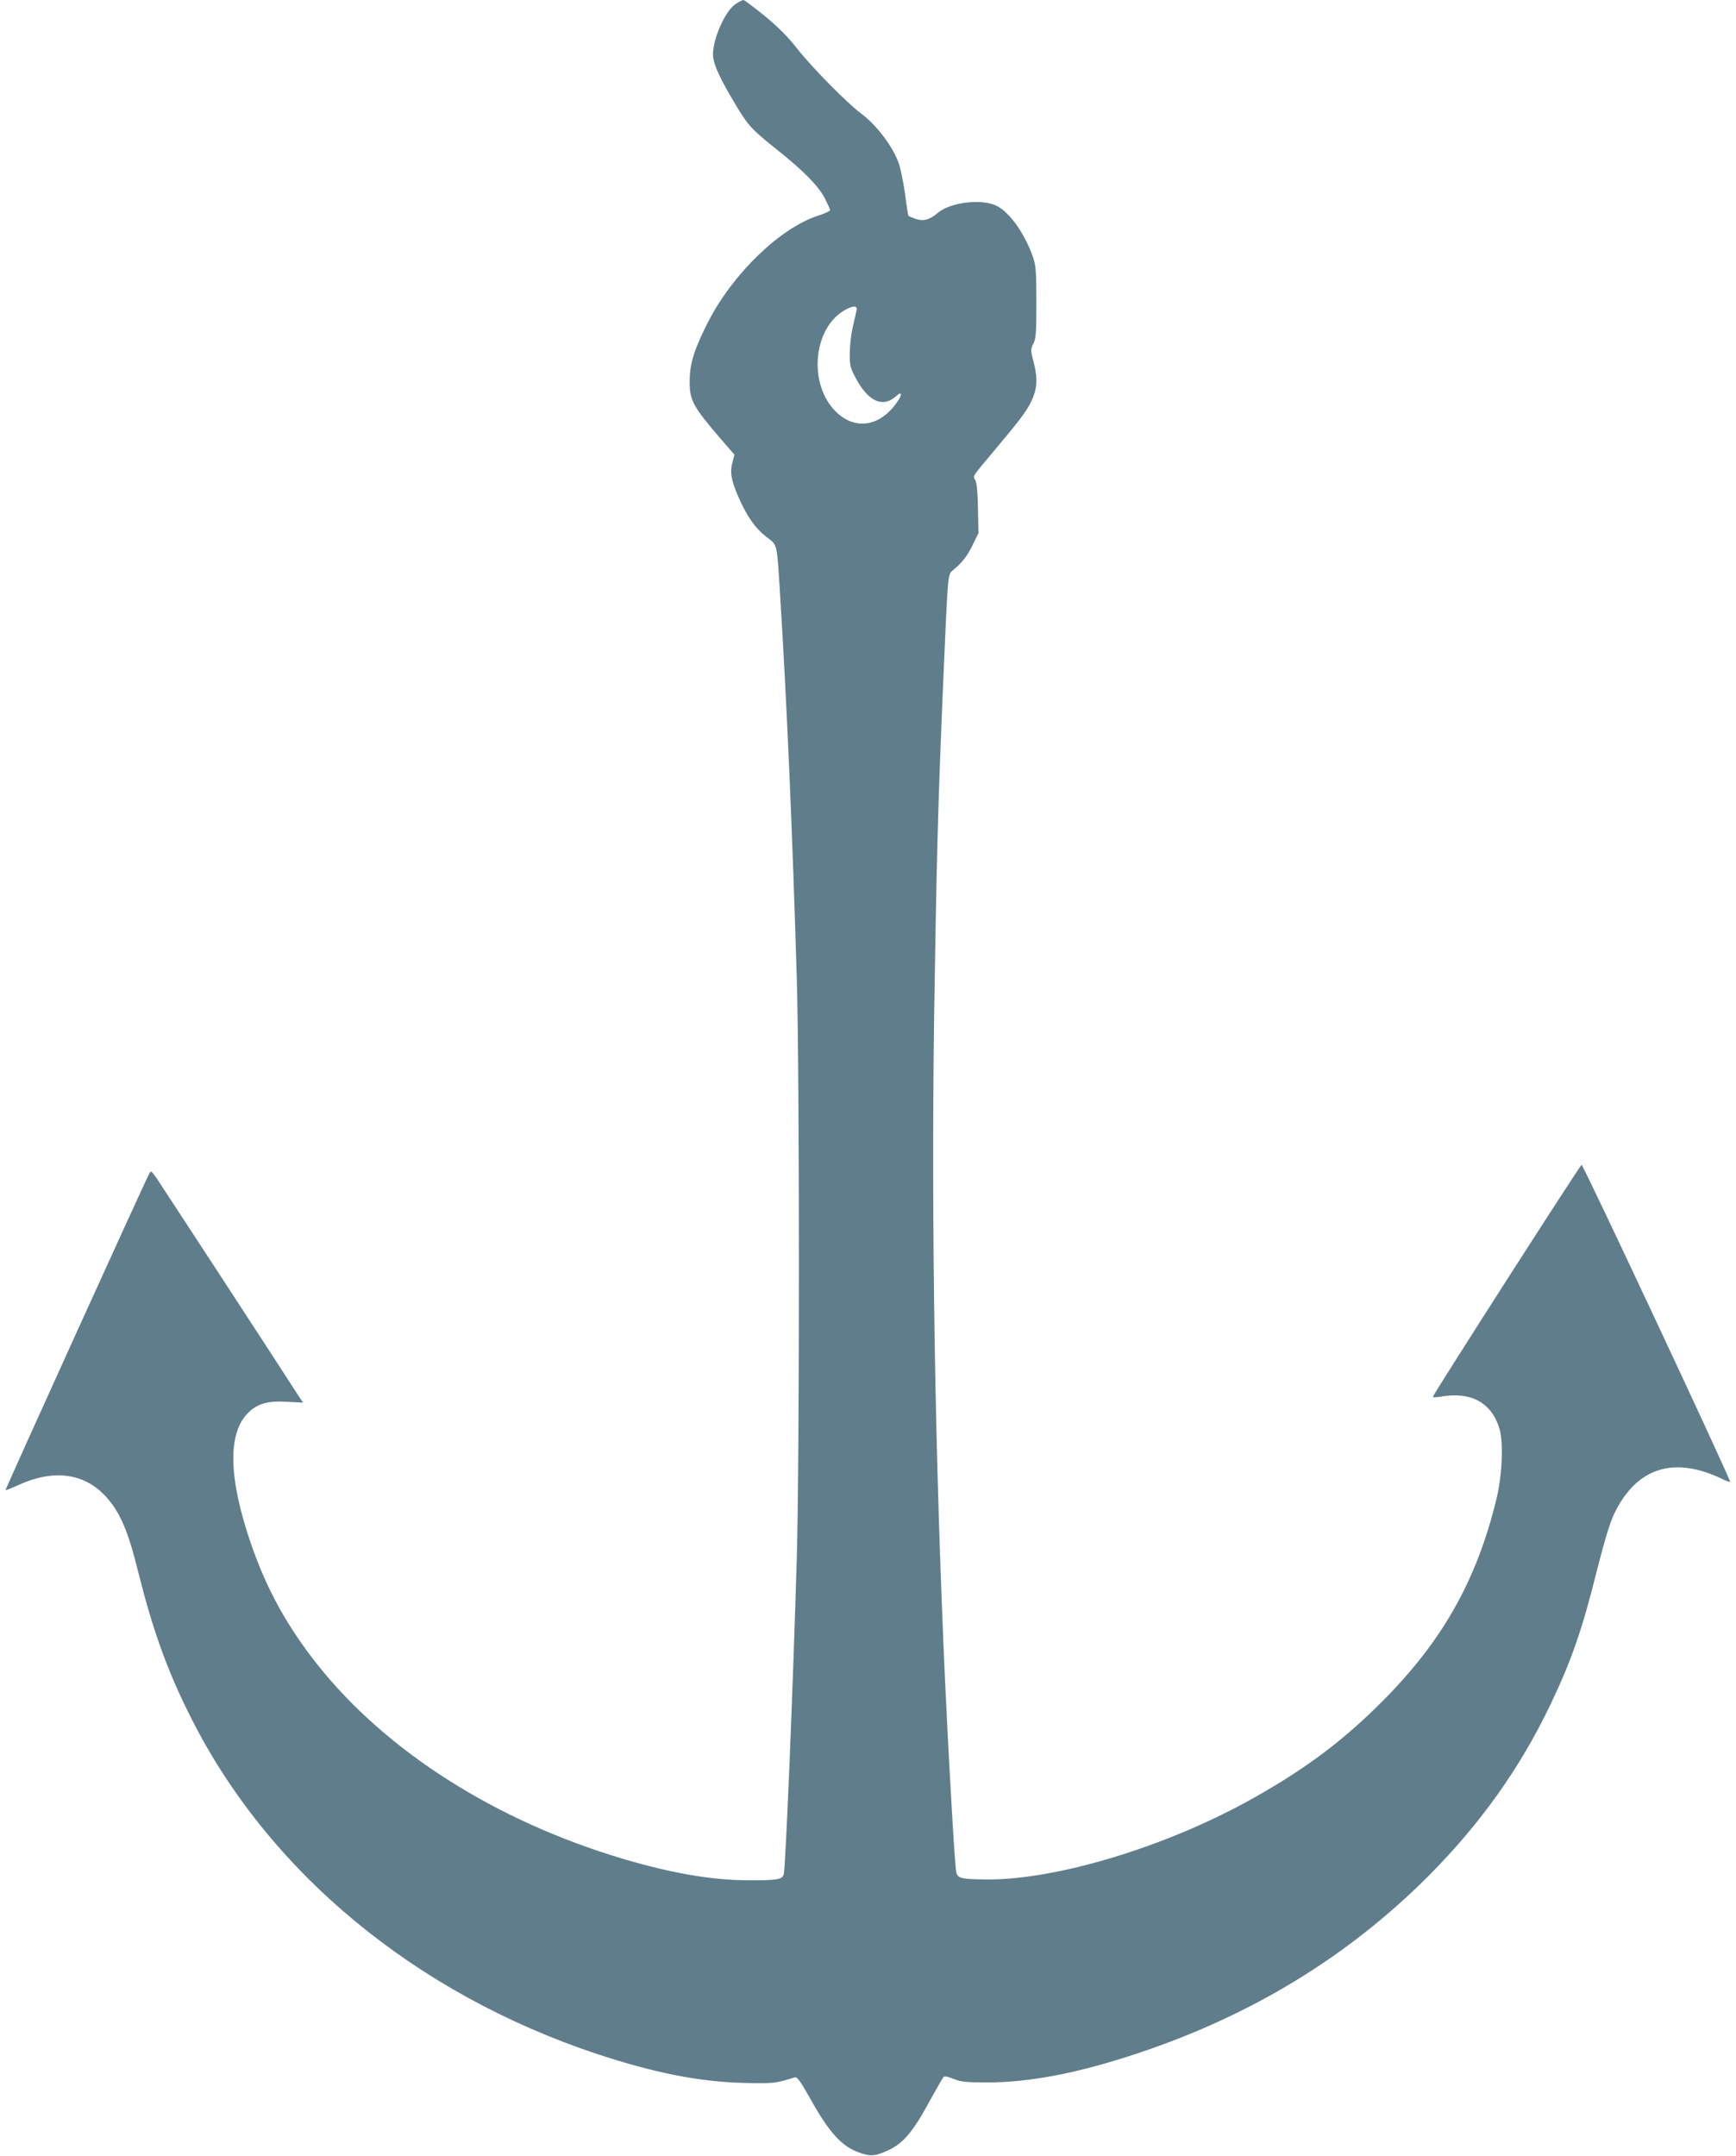 <?xml version="1.0" standalone="no"?>
<!DOCTYPE svg PUBLIC "-//W3C//DTD SVG 20010904//EN"
 "http://www.w3.org/TR/2001/REC-SVG-20010904/DTD/svg10.dtd">
<svg version="1.0" xmlns="http://www.w3.org/2000/svg"
 width="1031pt" height="1280pt" viewBox="0 0 1031 1280"
 preserveAspectRatio="xMidYMid meet">
<g transform="translate(0,1280) scale(0.1,-0.1)"
fill="#607d8b" stroke="none">
<path d="M4367 12775 c-67 -46 -145 -235 -131 -319 8 -52 45 -130 120 -256 85
-144 102 -163 244 -277 167 -132 258 -224 298 -299 17 -34 32 -66 32 -72 0 -5
-32 -20 -70 -32 -225 -72 -505 -342 -653 -628 -82 -161 -111 -249 -111 -352
-1 -116 17 -151 182 -343 l84 -97 -12 -45 c-16 -58 -8 -106 36 -207 51 -116
99 -184 166 -236 68 -53 61 -24 83 -377 39 -631 71 -1370 97 -2245 17 -557 17
-2869 0 -3440 -23 -792 -66 -1824 -77 -1877 -7 -32 -40 -38 -210 -37 -221 1
-457 42 -750 129 -750 224 -1397 634 -1806 1147 -181 227 -305 451 -398 721
-135 391 -140 659 -16 780 55 54 118 71 231 64 l94 -5 -34 51 c-93 146 -813
1248 -839 1286 -26 37 -31 41 -39 26 -24 -42 -858 -1879 -855 -1882 2 -2 33
10 68 26 213 100 398 77 528 -65 83 -90 132 -204 191 -444 87 -347 172 -586
310 -860 460 -921 1332 -1645 2415 -2005 339 -112 605 -165 870 -172 178 -4
192 -3 301 32 19 6 31 -10 105 -141 105 -187 180 -268 278 -303 71 -26 98 -24
178 13 90 42 148 112 253 307 35 63 67 119 72 125 6 9 23 6 61 -9 44 -18 74
-21 202 -21 253 0 542 56 895 174 675 225 1247 574 1726 1054 305 307 540 636
720 1011 125 261 190 446 279 804 43 170 76 279 100 330 132 277 354 349 643
210 24 -12 45 -19 47 -17 7 7 -872 1883 -882 1882 -8 0 -882 -1363 -883 -1377
0 -4 19 -4 43 0 183 33 306 -34 353 -192 24 -85 15 -282 -21 -425 -118 -478
-320 -835 -675 -1191 -231 -232 -453 -399 -765 -574 -508 -287 -1170 -488
-1588 -484 -150 2 -169 6 -178 44 -8 33 -41 600 -64 1085 -62 1342 -85 2751
-67 4011 14 899 22 1223 52 1929 30 696 28 679 59 704 56 46 85 84 118 151
l34 70 -3 144 c-1 94 -7 152 -15 169 -15 29 -26 12 107 171 154 183 199 243
224 296 36 76 40 136 16 230 -20 76 -20 80 -3 115 16 30 18 64 18 245 0 179
-3 218 -19 265 -48 141 -140 271 -219 309 -88 42 -273 20 -346 -42 -50 -42
-86 -52 -132 -37 -22 8 -42 16 -44 19 -2 4 -11 59 -19 124 -9 64 -25 146 -36
180 -30 97 -132 234 -227 304 -81 60 -290 272 -375 380 -57 73 -115 131 -196
198 -64 52 -121 95 -127 95 -6 0 -27 -11 -48 -25z m720 -1817 c-2 -13 -13 -57
-22 -98 -10 -41 -18 -111 -18 -155 -1 -71 2 -87 31 -142 77 -149 166 -189 249
-111 28 26 32 6 6 -32 -101 -152 -251 -179 -368 -65 -169 165 -136 506 60 608
45 24 68 22 62 -5z"/>
</g>
</svg>
